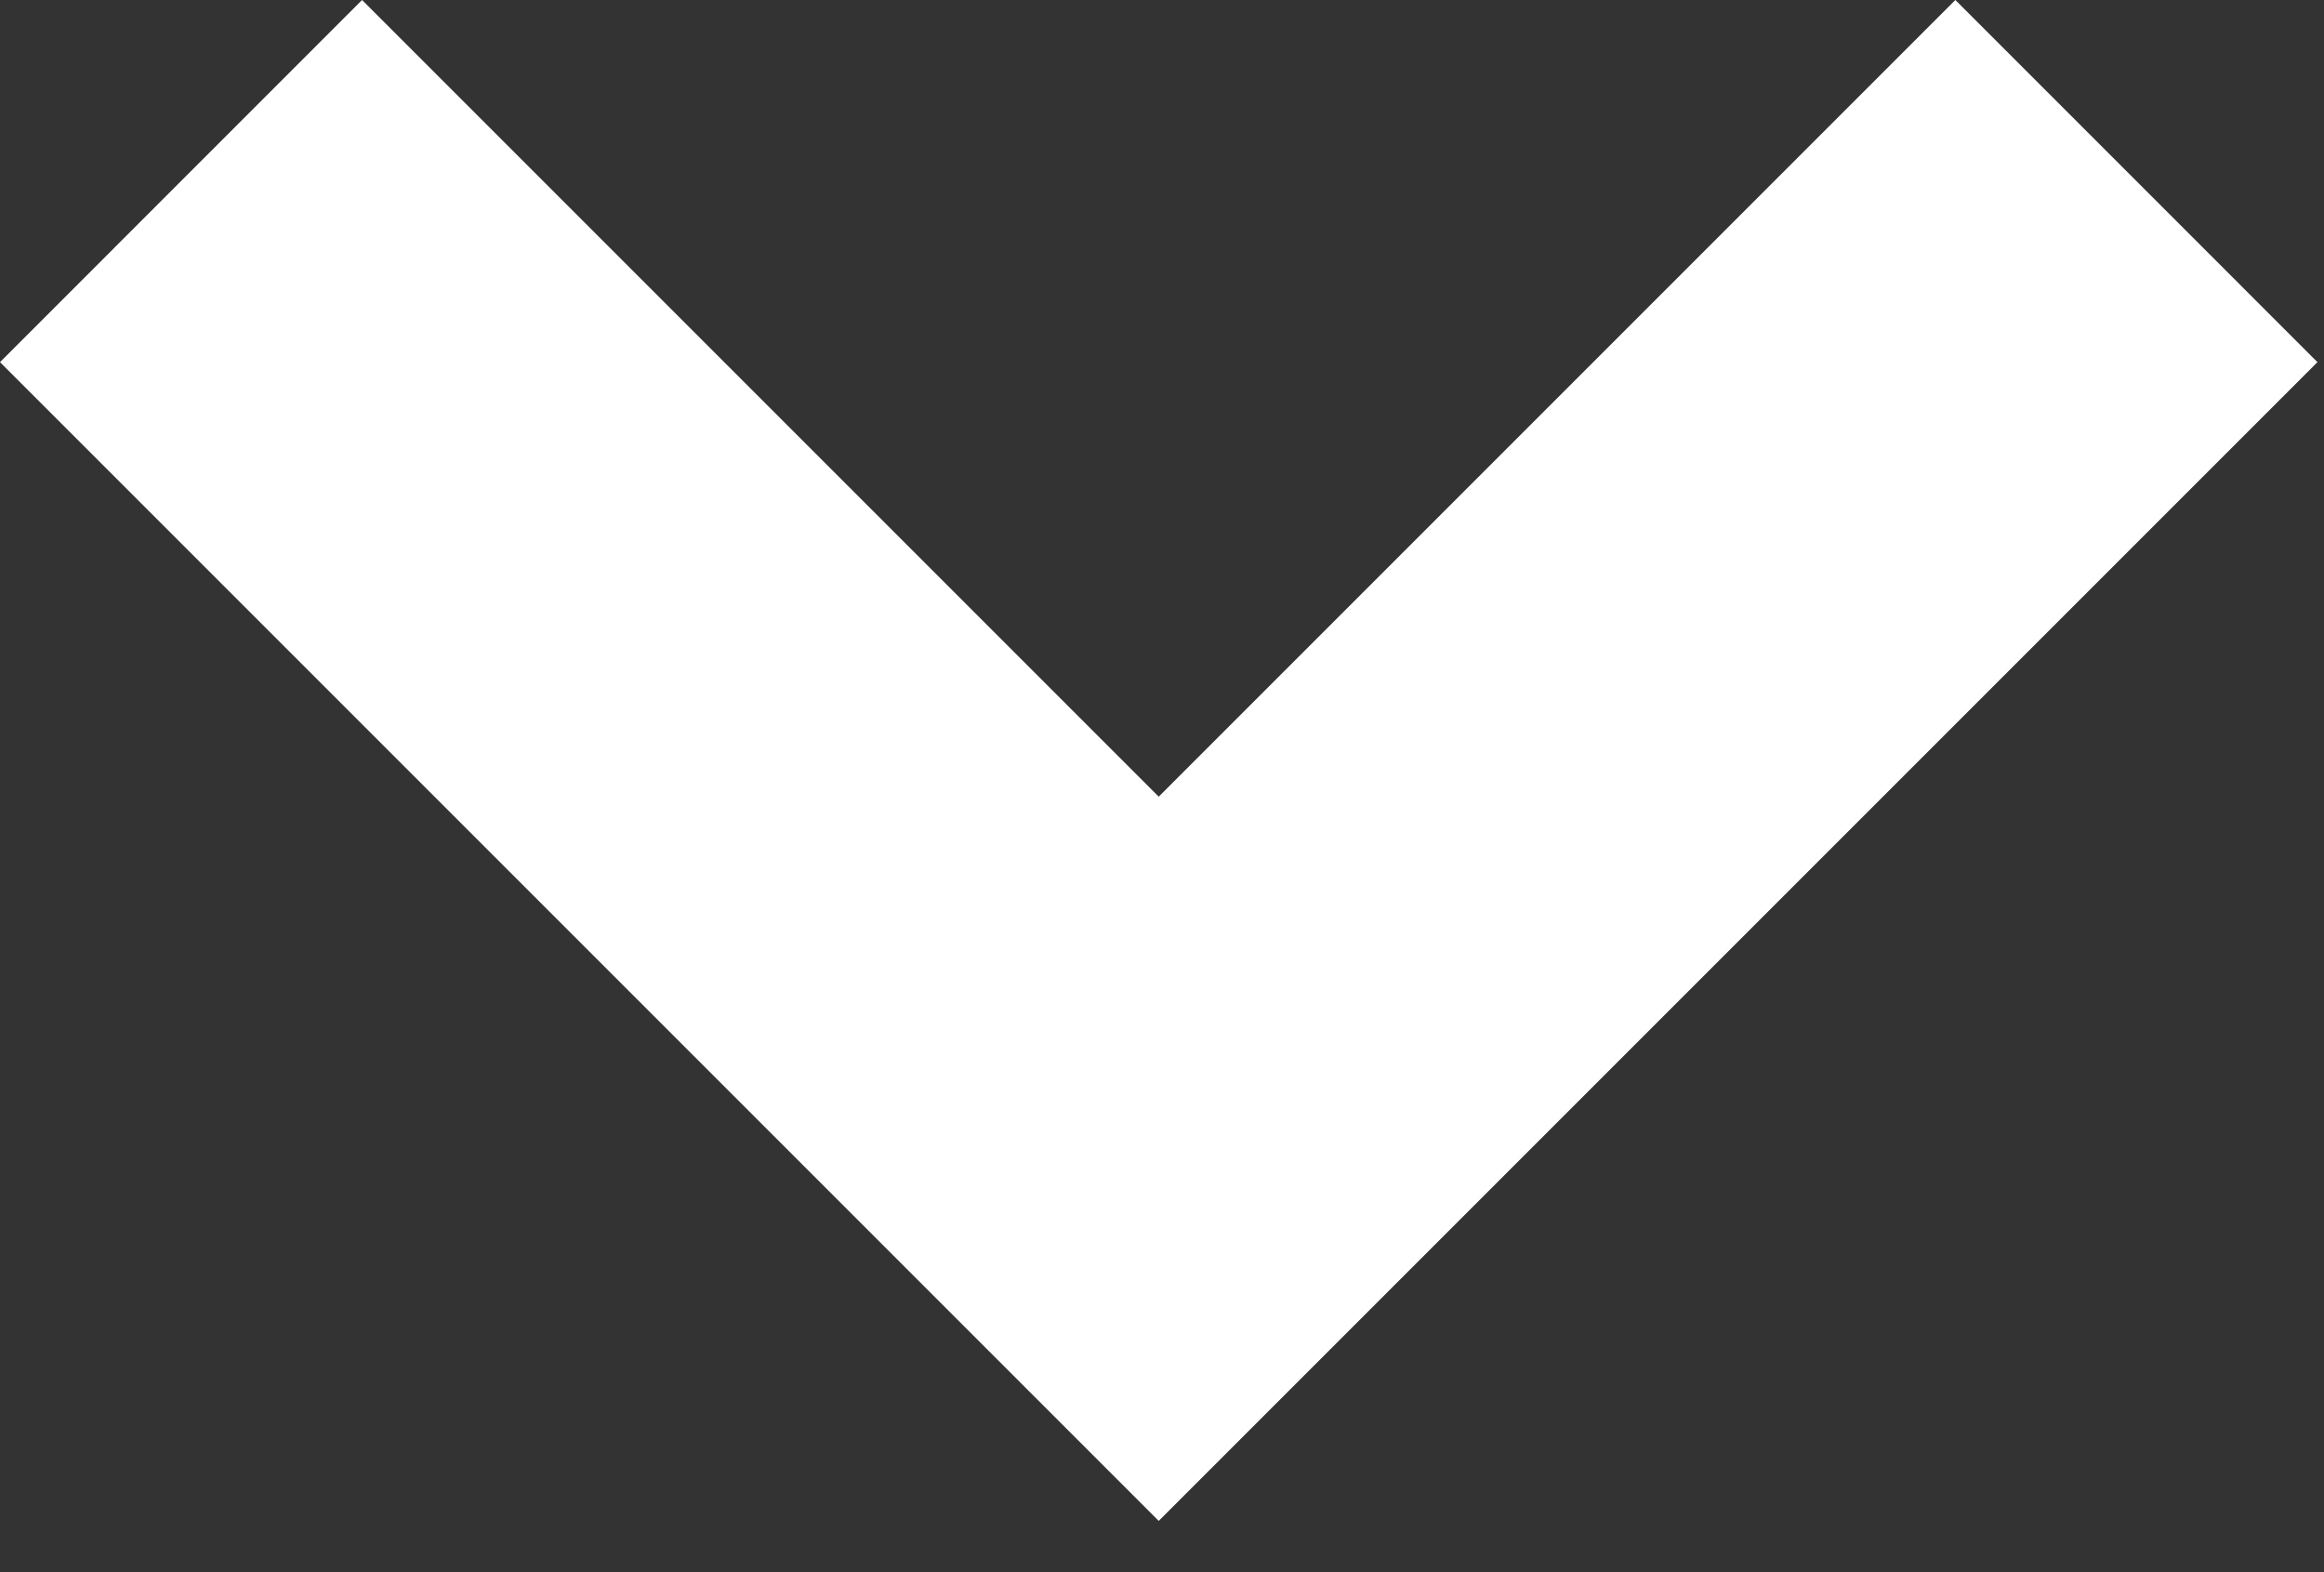 <?xml version="1.0" encoding="UTF-8"?>
<svg width="34px" height="23px" viewBox="0 0 34 23" version="1.1" xmlns="http://www.w3.org/2000/svg" xmlns:xlink="http://www.w3.org/1999/xlink">
    <rect x="0" y="0" width="34" height="23" fill="#333333" stroke="none"/>
    <!-- Generator: Sketch 43.2 (39069) - http://www.bohemiancoding.com/sketch -->
    <title>Shape</title>
    <desc>Created with Sketch.</desc>
    <defs></defs>
    <g id="Boostrap3-Grid" stroke="none" stroke-width="1" fill="none" fill-rule="evenodd">
        <g id="LandingPage_desktop-Copy" transform="translate(-891, -758)" fill="#FFFFFF">
            <polygon id="Shape" transform="translate(907.952, 769.125) scale(1, -1) rotate(-90) translate(-907.952, -769.125) " points="902.125 752.173 896.827 757.47 908.482 769.125 896.827 780.78 902.125 786.077 919.077 769.125"></polygon>
        </g>
    </g>
</svg>